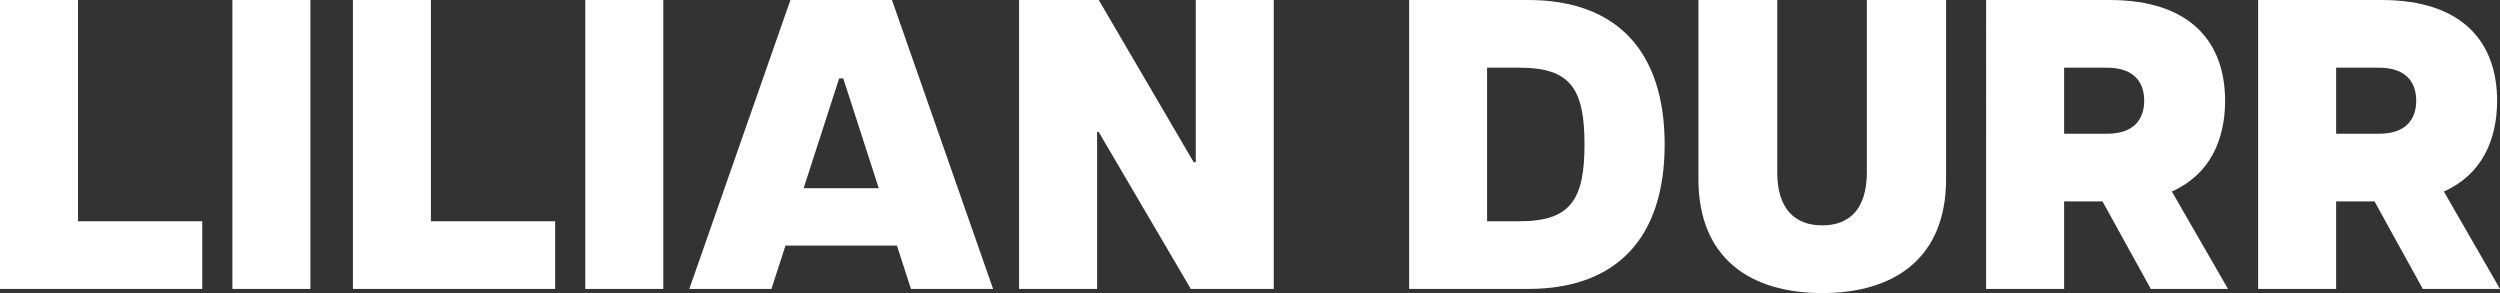 <?xml version="1.0" encoding="UTF-8"?>
<svg id="Calque_2" data-name="Calque 2" xmlns="http://www.w3.org/2000/svg" viewBox="0 0 363.41 42.6">
  <rect x="0" y="0" width="363.41" height="42.6" fill="#333333" stroke="none"/>
  <defs>
    <style>
      .cls-1 {
        fill: #fff;
        stroke-width: 0px;
      }
    </style>
  </defs>
  <g id="Calque_1-2" data-name="Calque 1">
    <g>
      <path class="cls-1" d="M0,0h11.34v32.16h18.06v9.84H0V0Z"/>
      <path class="cls-1" d="M33.78,0h11.34v42h-11.34V0Z"/>
      <path class="cls-1" d="M51.3,0h11.34v32.16h18.06v9.84h-29.4V0Z"/>
      <path class="cls-1" d="M85.08,0h11.34v42h-11.34V0Z"/>
      <path class="cls-1" d="M114.9,0h14.76l14.7,42h-11.94l-2.04-6.3h-16.2l-2.04,6.3h-11.94L114.9,0ZM127.74,27.36l-5.16-15.96h-.6l-5.16,15.96h10.92Z"/>
      <path class="cls-1" d="M148.14,0h11.58l13.8,23.58h.3V0h11.34v42h-12.06l-13.38-22.8h-.24v22.8h-11.34V0Z"/>
      <path class="cls-1" d="M204.84,0h17.28c12.96,0,19.86,7.5,19.86,21s-6.9,21-19.86,21h-17.28V0ZM230.33,21c0-8.1-2.04-11.16-9.42-11.16h-4.74v22.32h4.74c7.38,0,9.42-3.12,9.42-11.16Z"/>
      <path class="cls-1" d="M246.89,26.04V0h11.46v25.08c0,5.16,2.46,7.68,6.54,7.68s6.48-2.52,6.48-7.68V0h11.52v26.04c0,11.52-7.56,16.56-18,16.56s-18-5.04-18-16.56Z"/>
      <path class="cls-1" d="M288.71,0h17.94c11.94,0,16.8,6.3,16.8,14.64,0,5.7-2.22,10.74-7.74,13.2l8.16,14.16h-11.22l-7.02-12.72h-5.58v12.72h-11.34V0ZM311.69,14.64c0-2.7-1.5-4.8-5.4-4.8h-6.24v9.6h6.24c3.9,0,5.4-2.1,5.4-4.8Z"/>
      <path class="cls-1" d="M328.25,0h17.94c11.94,0,16.8,6.3,16.8,14.64,0,5.7-2.22,10.74-7.74,13.2l8.16,14.16h-11.22l-7.02-12.72h-5.58v12.72h-11.34V0ZM351.23,14.64c0-2.7-1.5-4.8-5.4-4.8h-6.24v9.6h6.24c3.9,0,5.4-2.1,5.4-4.8Z"/>
    </g>
  </g>
</svg>